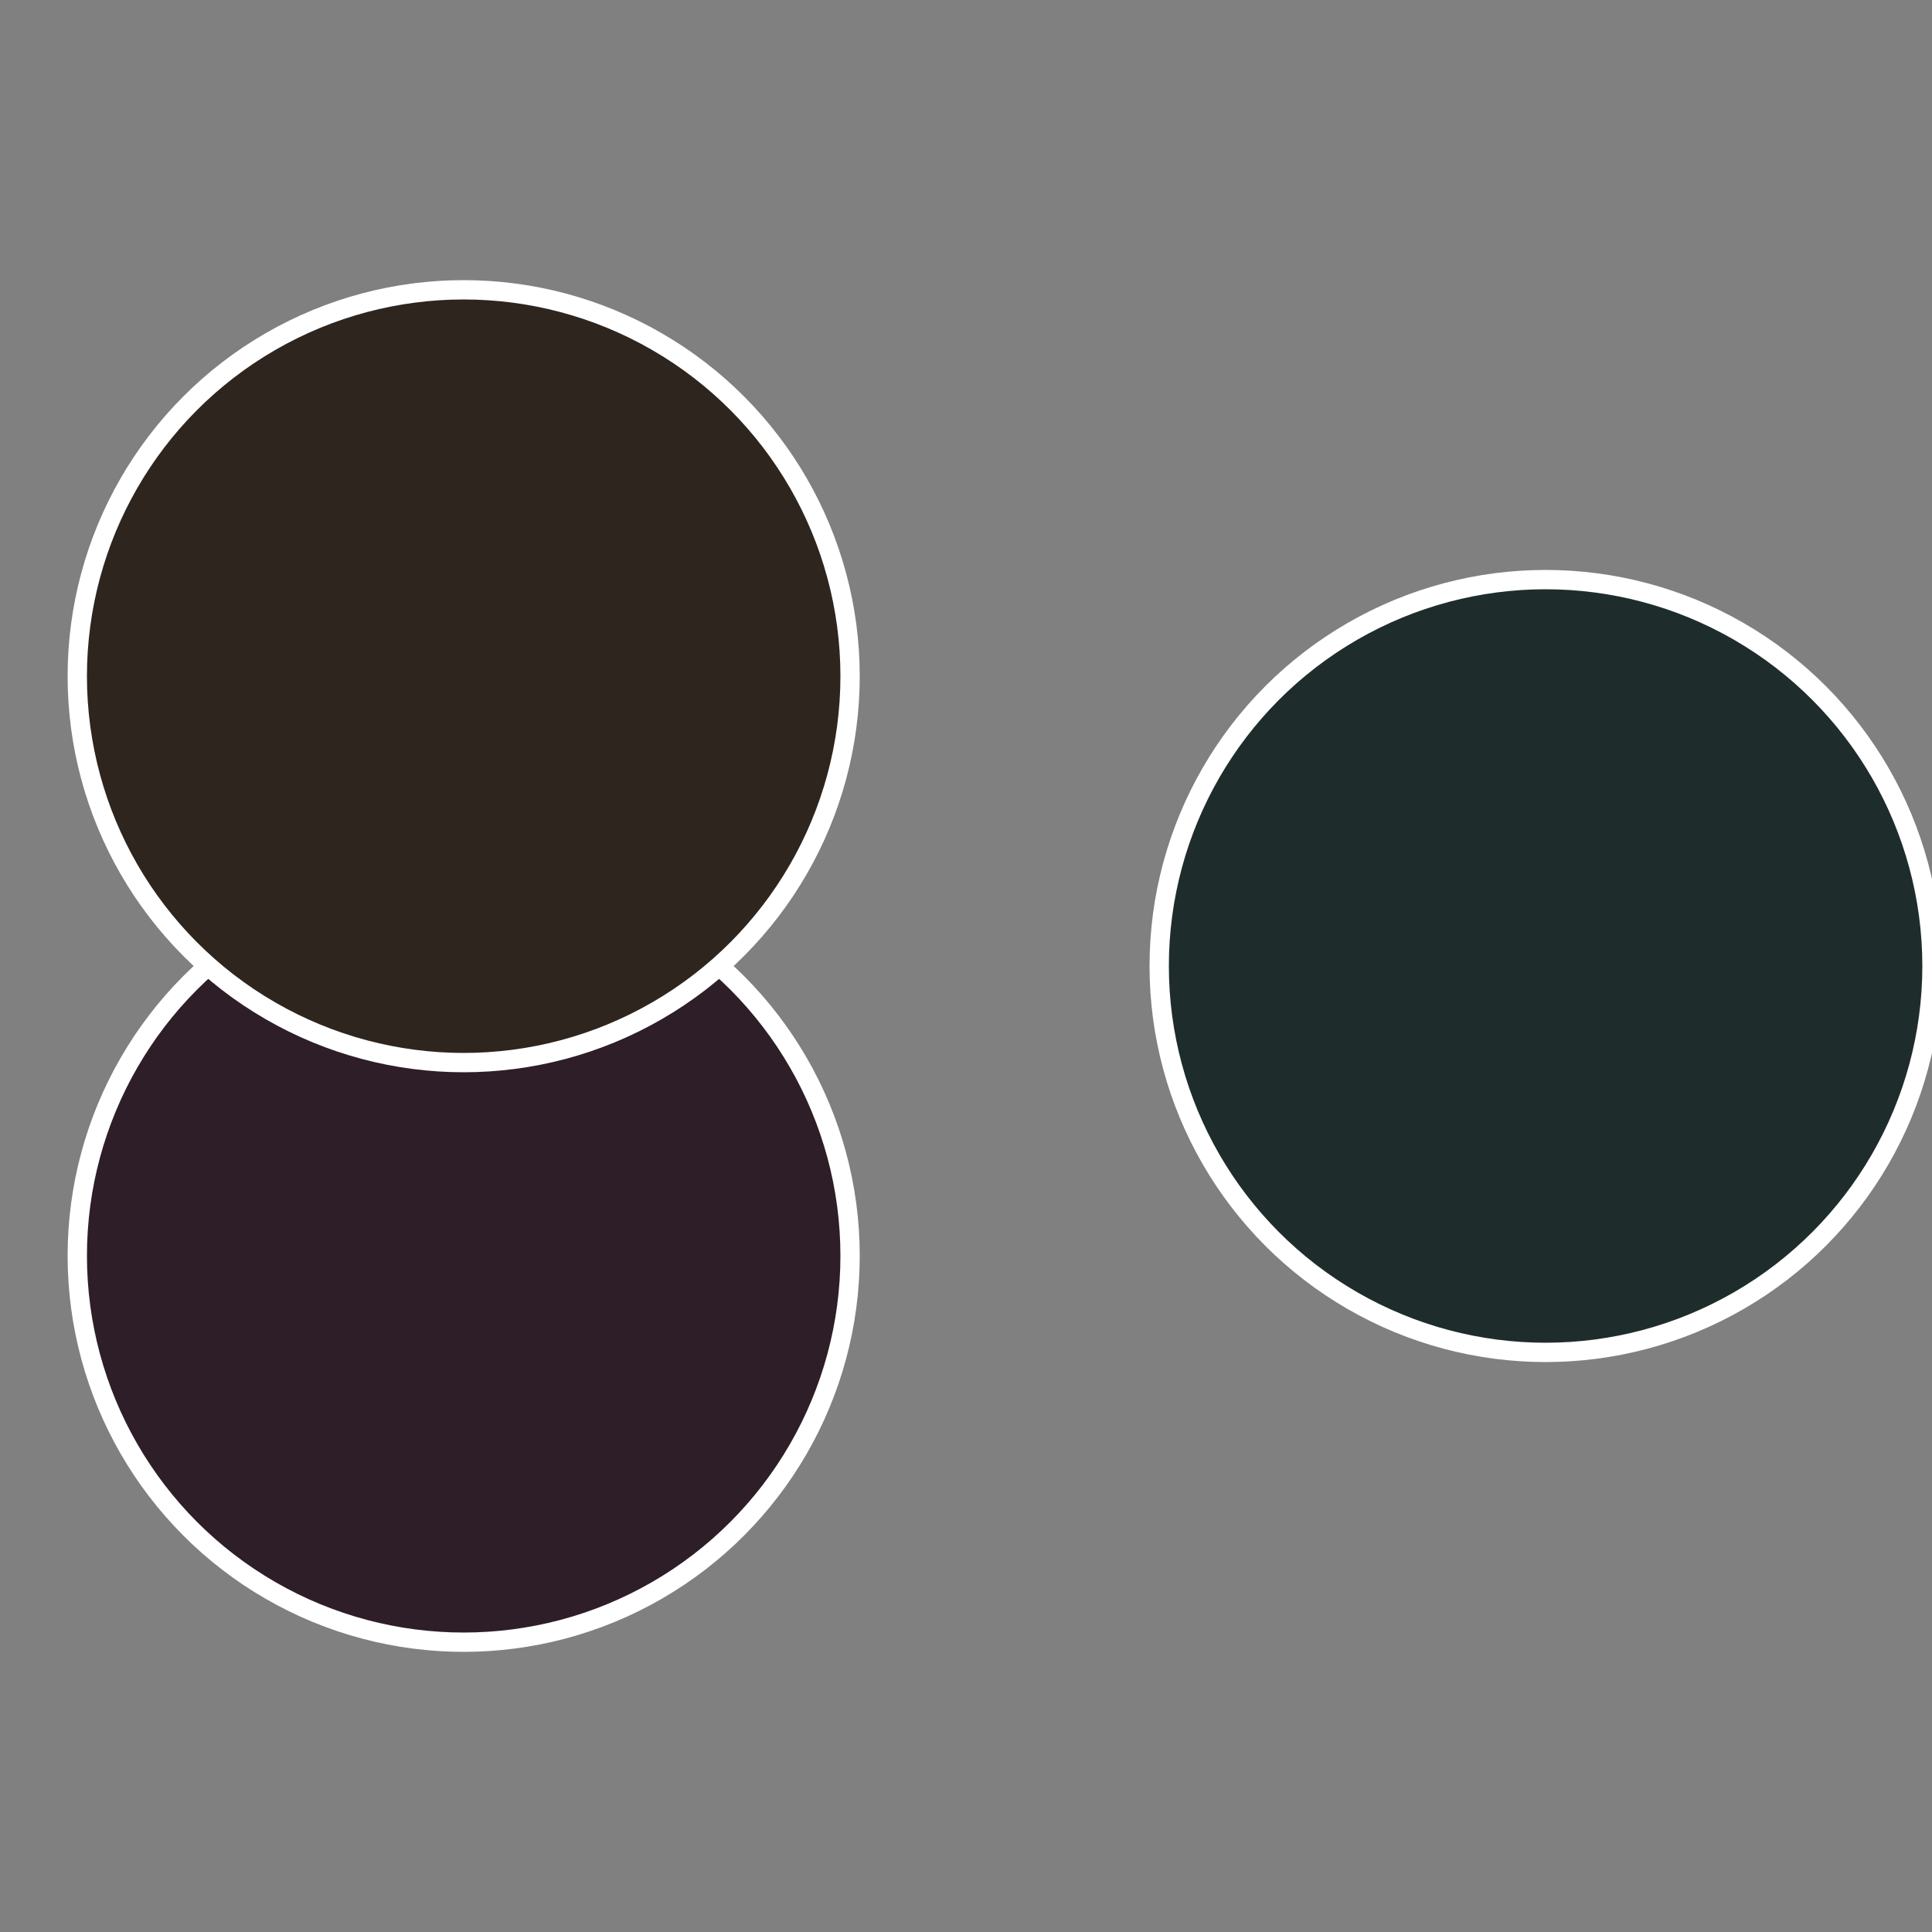 <?xml version="1.0" standalone="no"?>
<svg width="500" height="500" viewBox="-1 -1 2 2" xmlns="http://www.w3.org/2000/svg">
 
                <rect x="-1" y="-1" width="2" height="2" fill="#808080" stroke="none"/>
 
                <circle cx="0.6" cy="0" r="0.4" fill="#1e2d2c" stroke="#fff" stroke-width="1%" />
             
                <circle cx="-0.52" cy="0.3" r="0.4" fill="#2d1e27" stroke="#fff" stroke-width="1%" />
             
                <circle cx="-0.52" cy="-0.3" r="0.4" fill="#2d251e" stroke="#fff" stroke-width="1%" />
            </svg>
